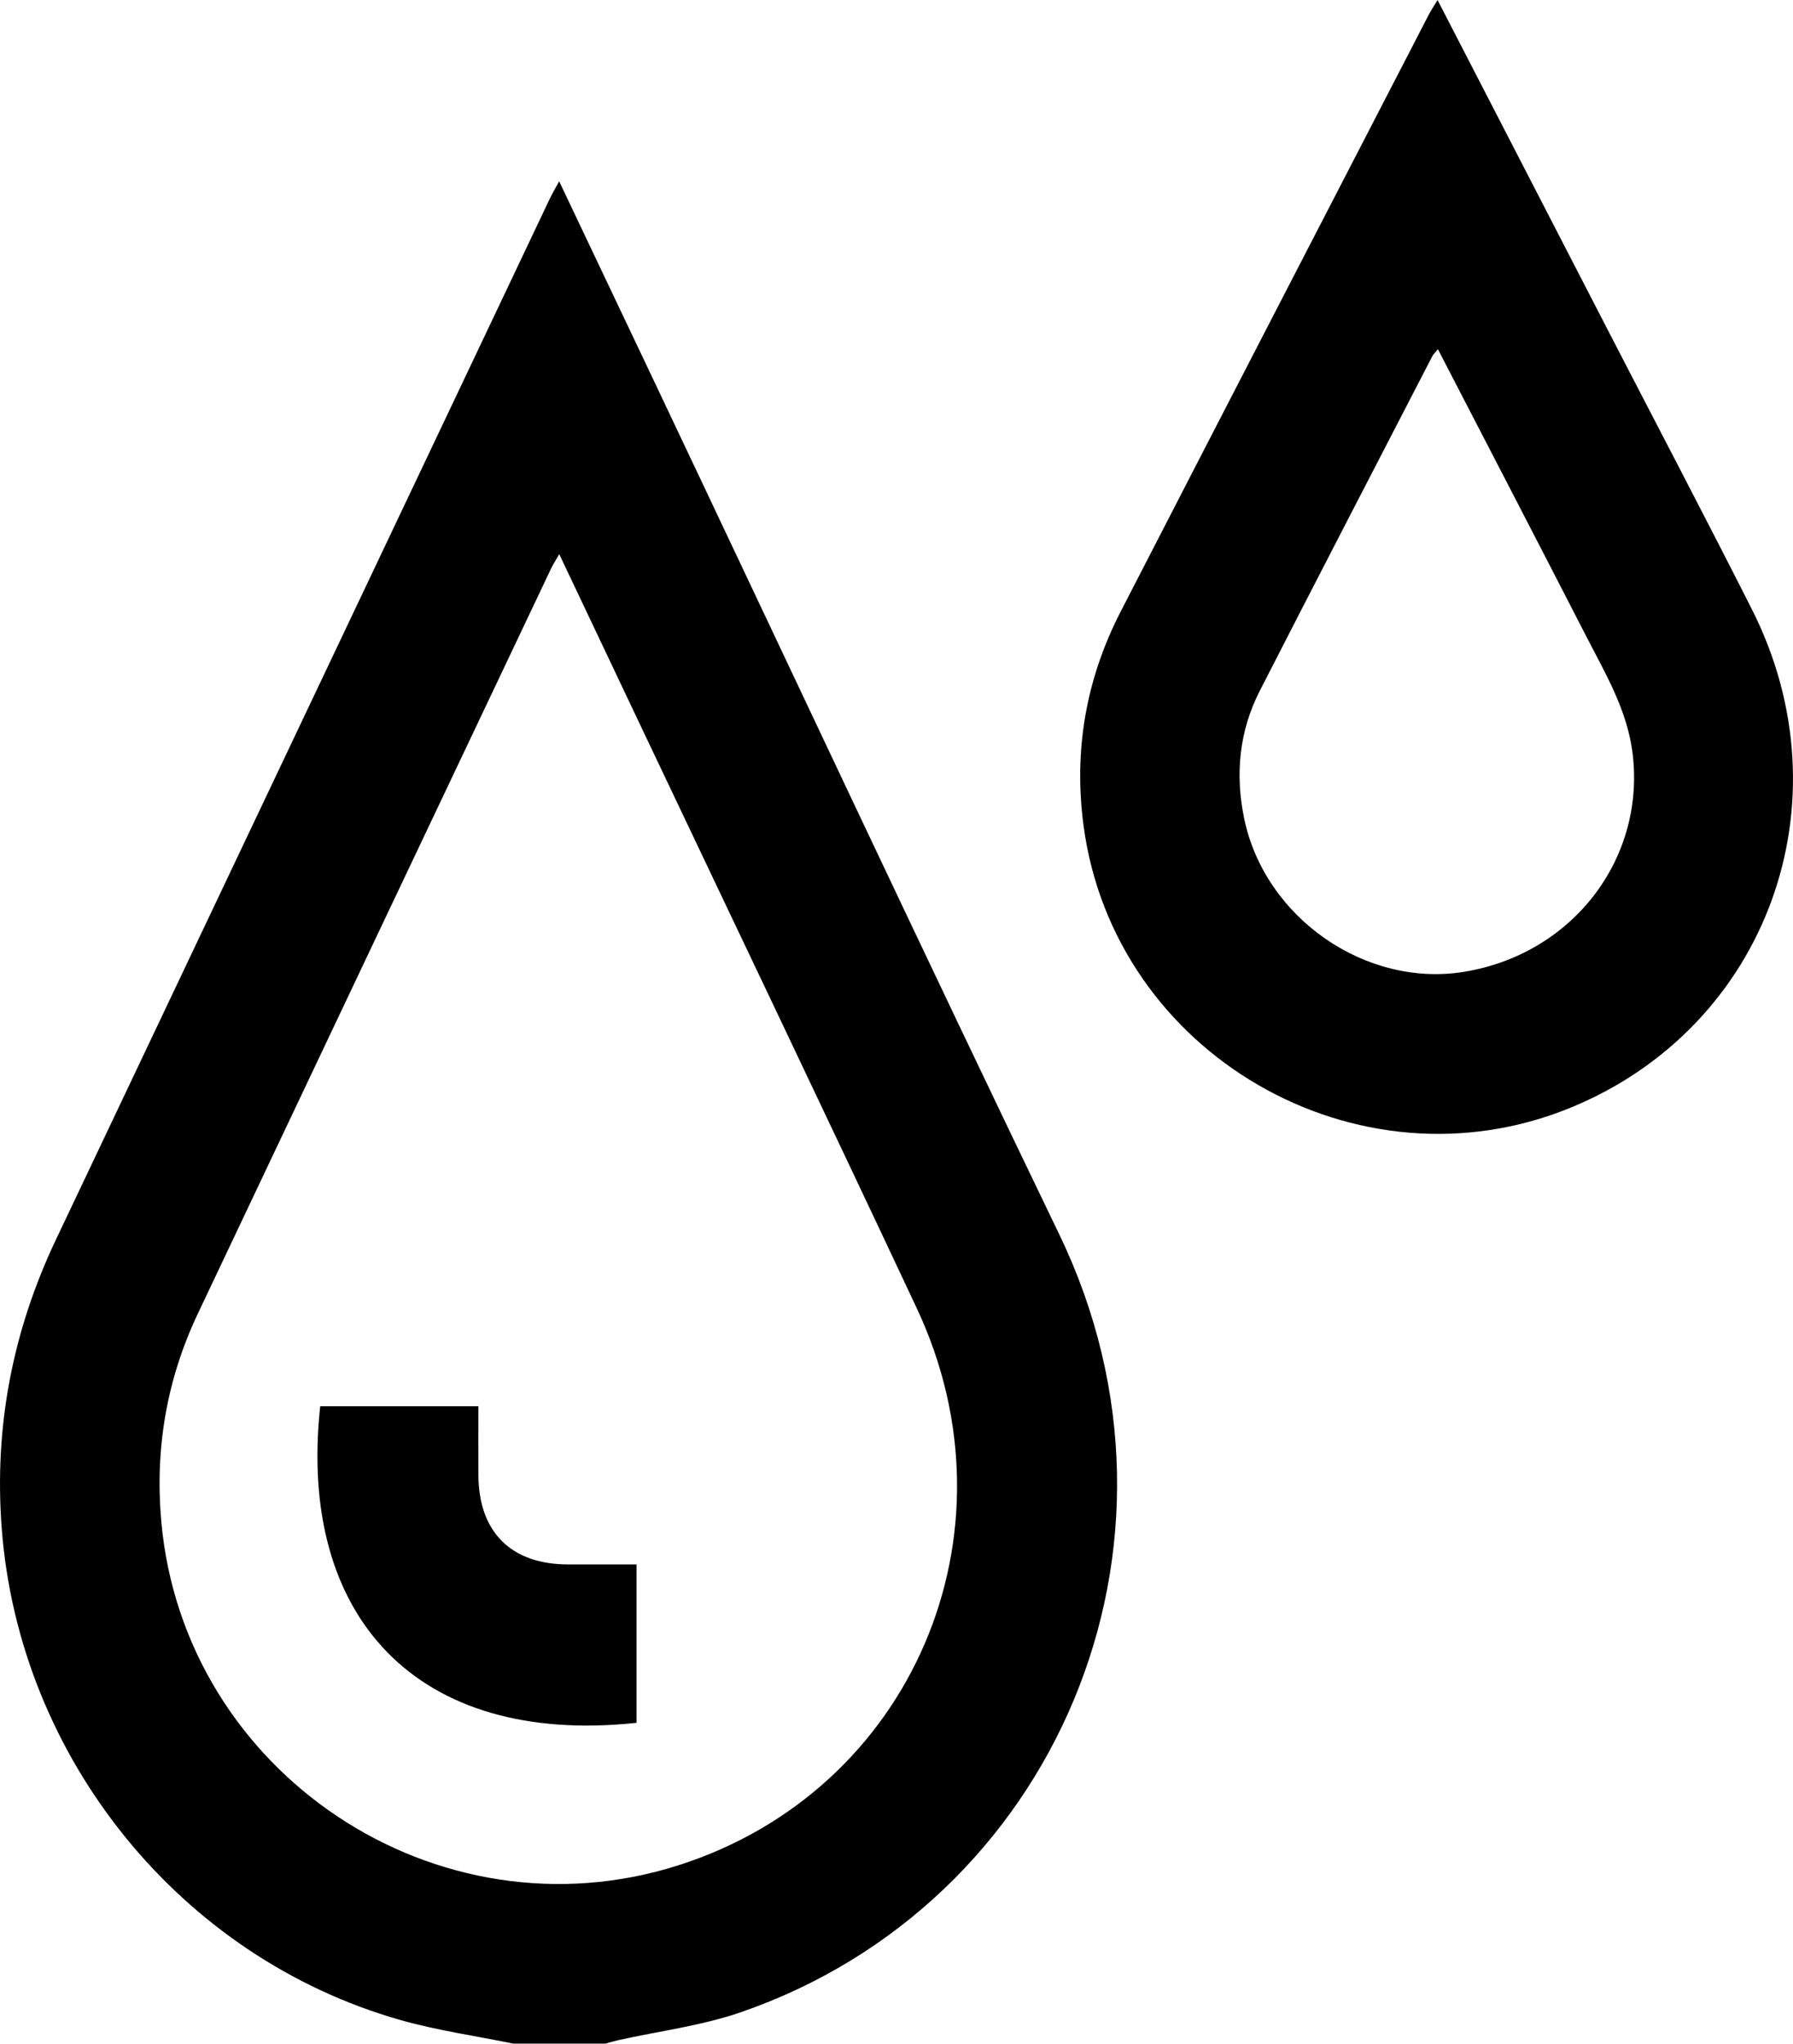 <svg xmlns="http://www.w3.org/2000/svg" id="Layer_1" viewBox="0 0 336.18 383.05"><path d="M96.29,383.05c-7.05-1.45-14.23-2.46-21.14-4.41C33.79,366.92,3.58,329.46.32,286.44c-1.44-18.98,2.03-36.94,10.16-54.08,30.86-65.03,61.71-130.05,92.58-195.07.47-.99,1.03-1.93,1.78-3.31,6.02,12.66,11.83,24.89,17.63,37.11,25.36,53.44,50.44,107.01,76.14,160.28,28.15,58.37-.89,125.54-59.75,145.8-7.35,2.53-15.24,3.51-22.88,5.21-.83.19-1.65.44-2.47.66h-17.22ZM104.86,103.86c-.67,1.17-1.14,1.89-1.51,2.65-22.1,46.58-44.21,93.15-66.27,139.74-5.83,12.32-8.05,25.28-6.84,38.9,4.2,47.22,51.72,78.87,96.94,64.47,43.82-13.95,64.55-62.17,44.71-104.42-17.26-36.74-34.78-73.36-52.19-110.04-4.89-10.3-9.77-20.61-14.85-31.31Z"></path><path d="M269.53,0c10.88,21.07,21.44,41.55,32.01,62.01,8.97,17.37,18.07,34.69,26.9,52.13,18.33,36.17,2.94,78.36-33.97,93.48-39.97,16.38-85.58-10.03-91.3-52.8-1.9-14.17.45-27.57,6.96-40.21,19.21-37.32,38.5-74.59,57.77-111.88.39-.75.87-1.46,1.63-2.72ZM269.6,65.45c-.59.73-.87.98-1.04,1.3-10.8,20.9-21.64,41.78-32.35,62.72-3.88,7.59-4.66,15.67-2.92,24,3.87,18.59,22.83,31.74,41.33,28.66,20.16-3.35,33.73-20.97,31.53-40.55-.94-8.35-5.12-15.27-8.8-22.44-9.15-17.82-18.39-35.6-27.76-53.71Z"></path><path d="M119.36,322.91c-41.28,4.42-63.62-19.91-59.32-59.34h29.66c0,4.33-.02,8.65,0,12.96.06,10.61,6.12,16.66,16.71,16.69,4.22.01,8.44,0,12.94,0v29.69Z"></path></svg>